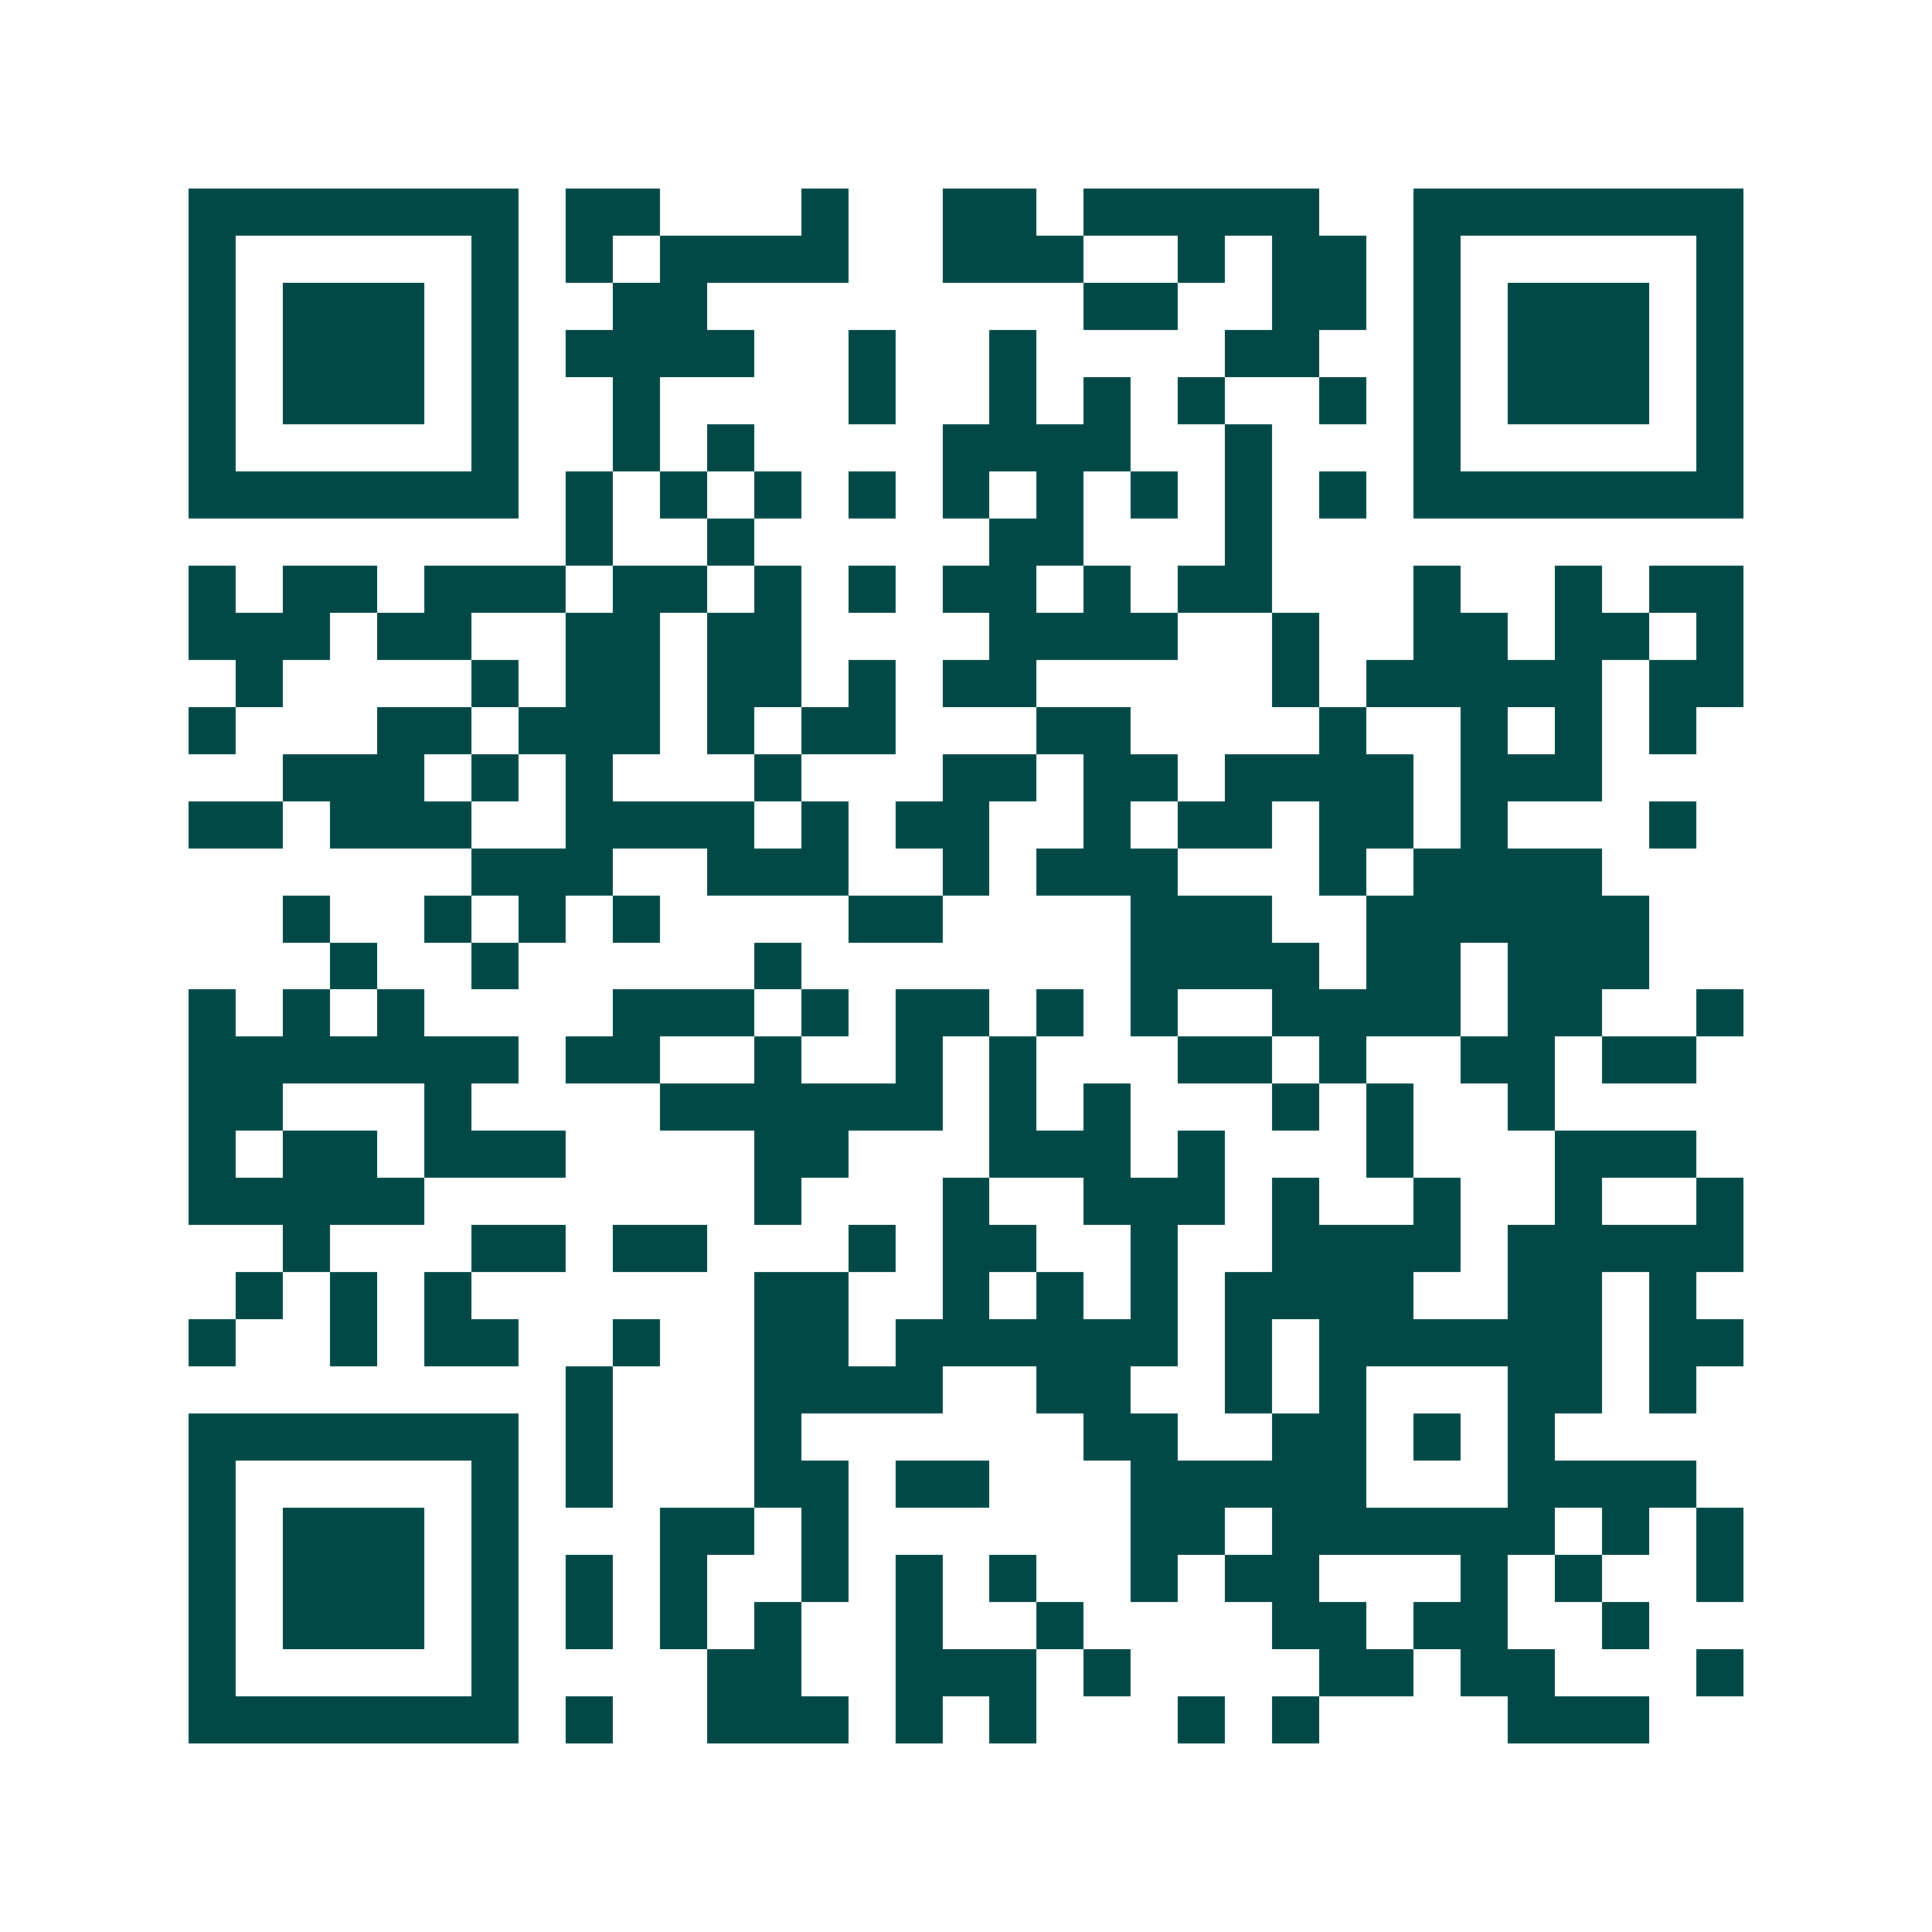 <svg xmlns="http://www.w3.org/2000/svg" width="200" height="200" viewBox="0 0 41 41" shape-rendering="crispEdges"><path fill="#ffffff" d="M0 0h41v41H0z"/><path stroke="#014847" d="M4 4.5h7m1 0h2m3 0h1m2 0h2m1 0h5m2 0h7M4 5.5h1m5 0h1m1 0h1m1 0h4m2 0h3m2 0h1m1 0h2m1 0h1m5 0h1M4 6.5h1m1 0h3m1 0h1m2 0h2m8 0h2m2 0h2m1 0h1m1 0h3m1 0h1M4 7.5h1m1 0h3m1 0h1m1 0h4m2 0h1m2 0h1m4 0h2m2 0h1m1 0h3m1 0h1M4 8.5h1m1 0h3m1 0h1m2 0h1m4 0h1m2 0h1m1 0h1m1 0h1m2 0h1m1 0h1m1 0h3m1 0h1M4 9.5h1m5 0h1m2 0h1m1 0h1m4 0h4m2 0h1m3 0h1m5 0h1M4 10.5h7m1 0h1m1 0h1m1 0h1m1 0h1m1 0h1m1 0h1m1 0h1m1 0h1m1 0h1m1 0h7M12 11.5h1m2 0h1m5 0h2m3 0h1M4 12.5h1m1 0h2m1 0h3m1 0h2m1 0h1m1 0h1m1 0h2m1 0h1m1 0h2m3 0h1m2 0h1m1 0h2M4 13.5h3m1 0h2m2 0h2m1 0h2m4 0h4m2 0h1m2 0h2m1 0h2m1 0h1M5 14.5h1m4 0h1m1 0h2m1 0h2m1 0h1m1 0h2m5 0h1m1 0h5m1 0h2M4 15.5h1m3 0h2m1 0h3m1 0h1m1 0h2m3 0h2m4 0h1m2 0h1m1 0h1m1 0h1M6 16.5h3m1 0h1m1 0h1m3 0h1m3 0h2m1 0h2m1 0h4m1 0h3M4 17.5h2m1 0h3m2 0h4m1 0h1m1 0h2m2 0h1m1 0h2m1 0h2m1 0h1m3 0h1M10 18.5h3m2 0h3m2 0h1m1 0h3m3 0h1m1 0h4M6 19.5h1m2 0h1m1 0h1m1 0h1m4 0h2m4 0h3m2 0h6M7 20.5h1m2 0h1m5 0h1m7 0h4m1 0h2m1 0h3M4 21.5h1m1 0h1m1 0h1m4 0h3m1 0h1m1 0h2m1 0h1m1 0h1m2 0h4m1 0h2m2 0h1M4 22.5h7m1 0h2m2 0h1m2 0h1m1 0h1m3 0h2m1 0h1m2 0h2m1 0h2M4 23.5h2m3 0h1m4 0h6m1 0h1m1 0h1m3 0h1m1 0h1m2 0h1M4 24.5h1m1 0h2m1 0h3m4 0h2m3 0h3m1 0h1m3 0h1m3 0h3M4 25.5h5m7 0h1m3 0h1m2 0h3m1 0h1m2 0h1m2 0h1m2 0h1M6 26.5h1m3 0h2m1 0h2m3 0h1m1 0h2m2 0h1m2 0h4m1 0h5M5 27.5h1m1 0h1m1 0h1m6 0h2m2 0h1m1 0h1m1 0h1m1 0h4m2 0h2m1 0h1M4 28.5h1m2 0h1m1 0h2m2 0h1m2 0h2m1 0h6m1 0h1m1 0h6m1 0h2M12 29.5h1m3 0h4m2 0h2m2 0h1m1 0h1m3 0h2m1 0h1M4 30.5h7m1 0h1m3 0h1m6 0h2m2 0h2m1 0h1m1 0h1M4 31.5h1m5 0h1m1 0h1m3 0h2m1 0h2m3 0h5m3 0h4M4 32.5h1m1 0h3m1 0h1m3 0h2m1 0h1m6 0h2m1 0h6m1 0h1m1 0h1M4 33.5h1m1 0h3m1 0h1m1 0h1m1 0h1m2 0h1m1 0h1m1 0h1m2 0h1m1 0h2m3 0h1m1 0h1m2 0h1M4 34.5h1m1 0h3m1 0h1m1 0h1m1 0h1m1 0h1m2 0h1m2 0h1m4 0h2m1 0h2m2 0h1M4 35.5h1m5 0h1m4 0h2m2 0h3m1 0h1m4 0h2m1 0h2m3 0h1M4 36.5h7m1 0h1m2 0h3m1 0h1m1 0h1m3 0h1m1 0h1m4 0h3"/></svg>
